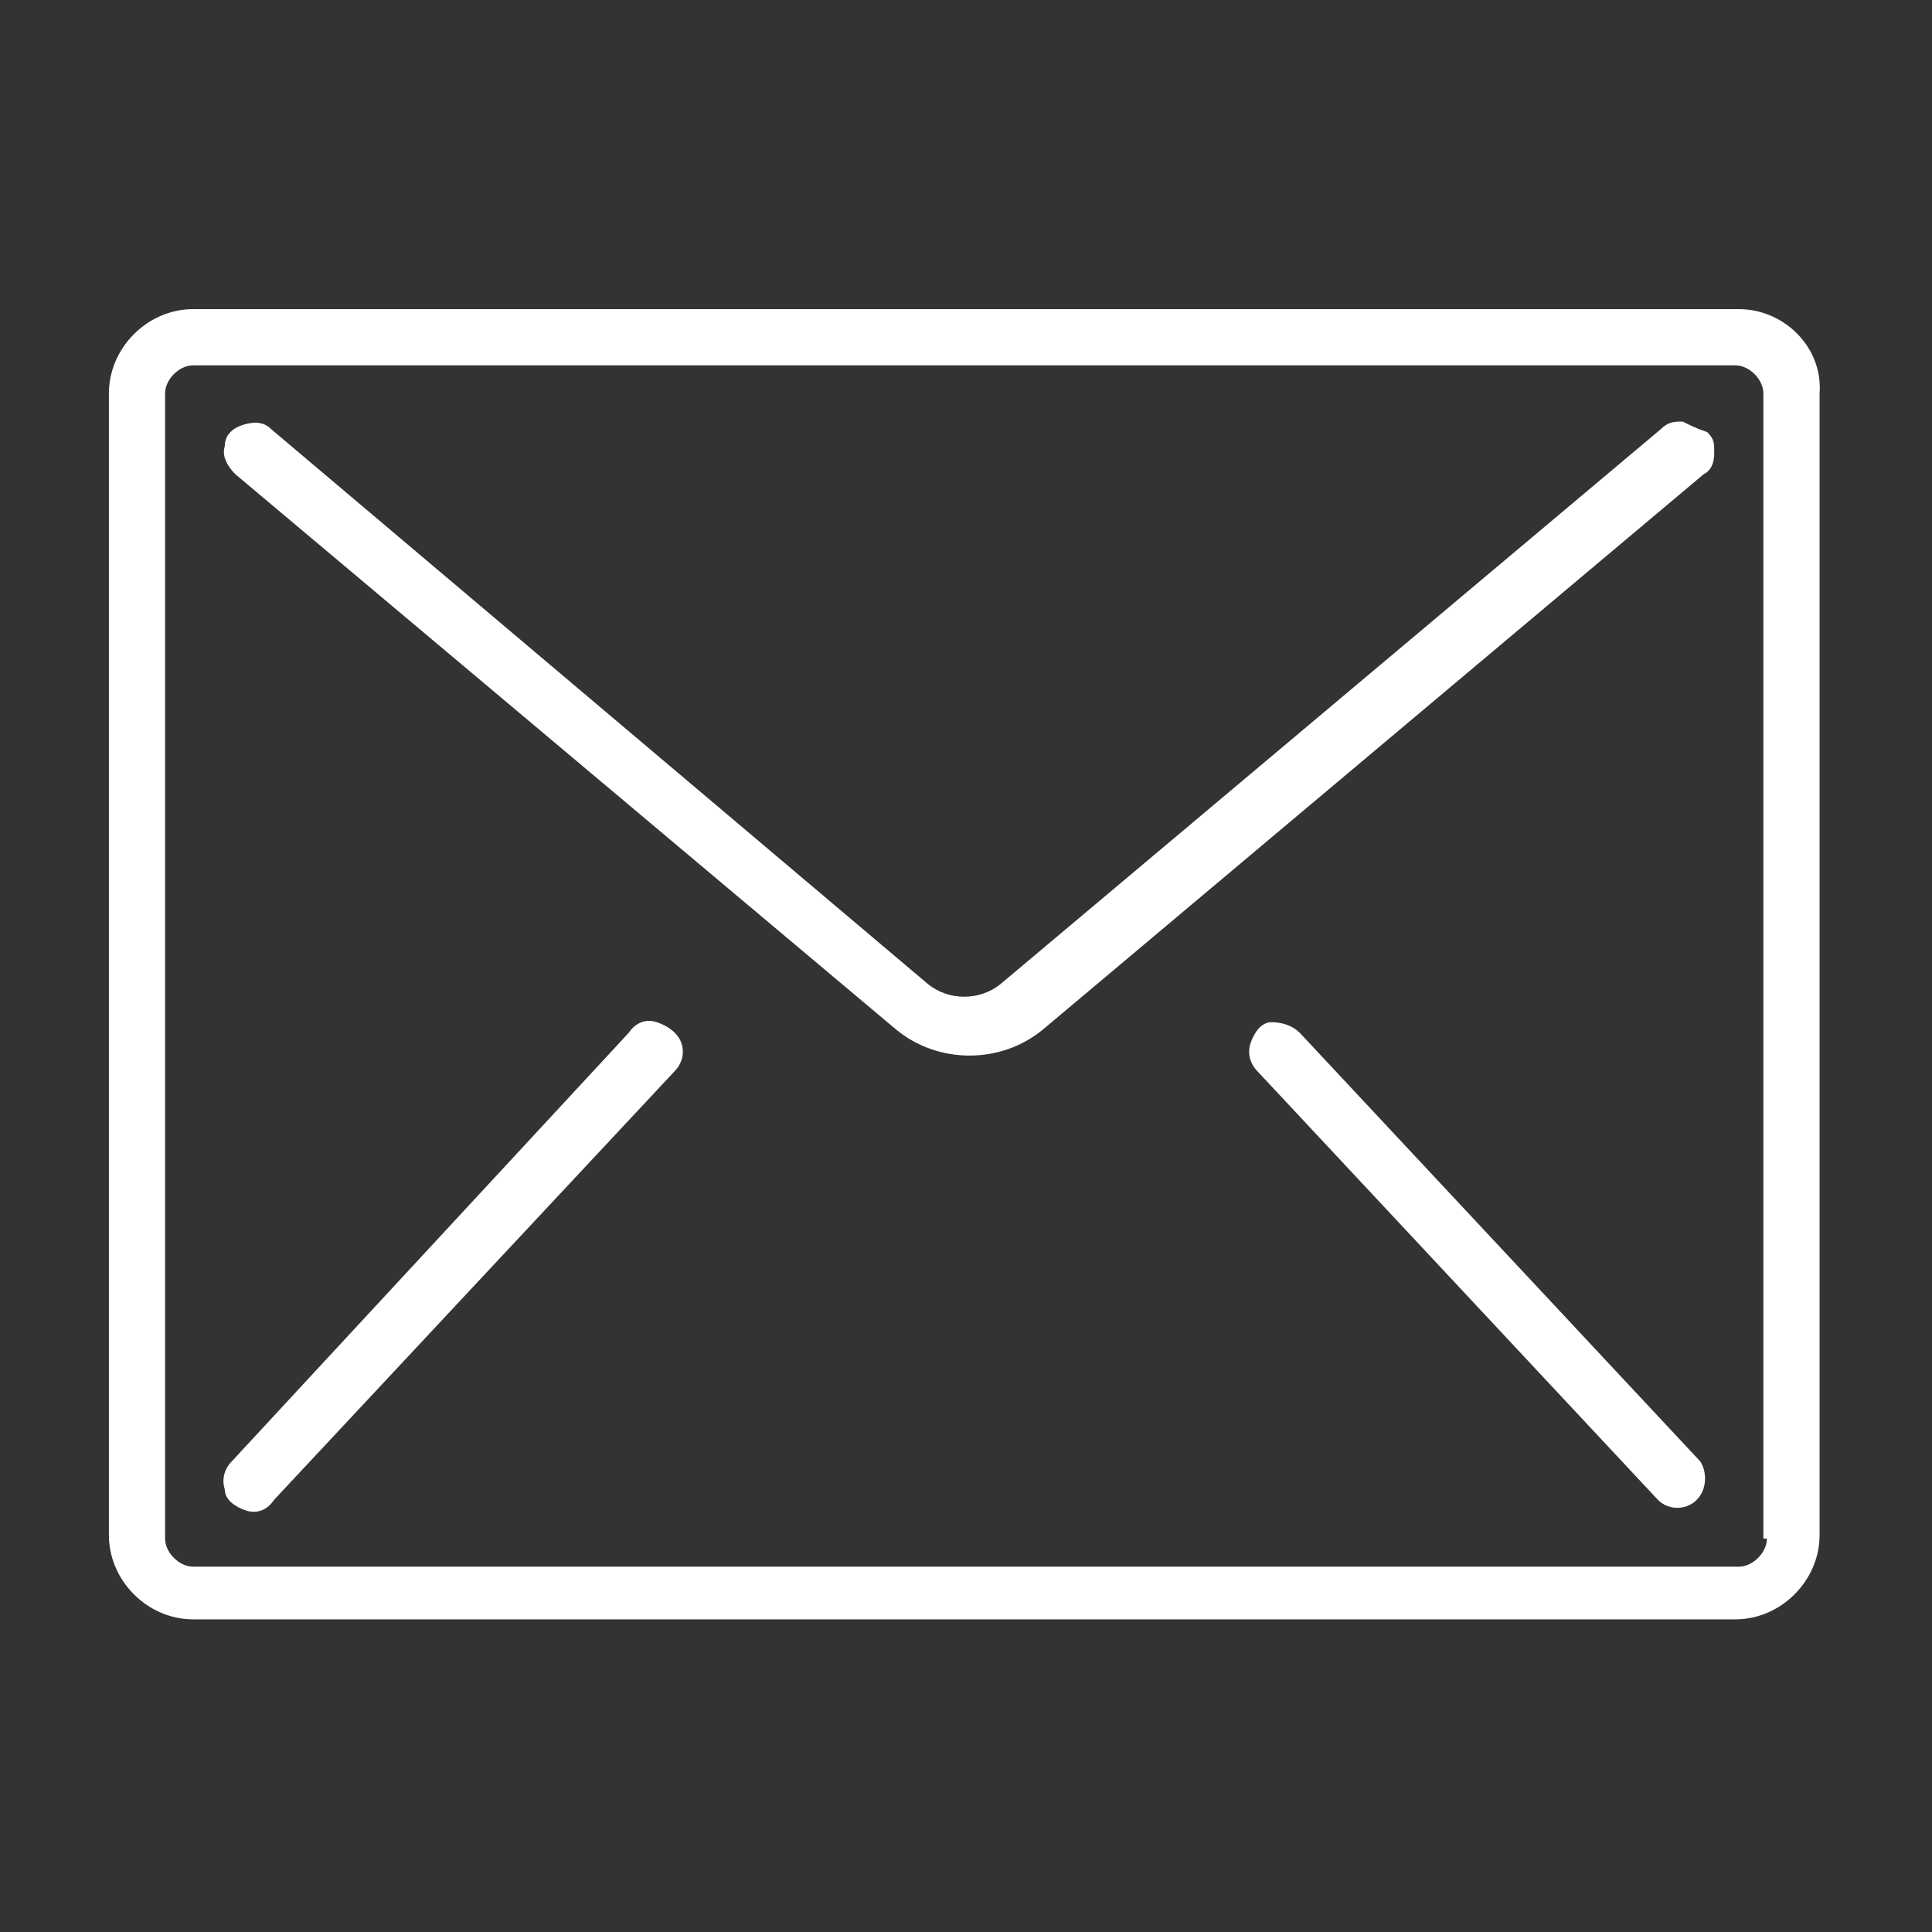<?xml version="1.0" encoding="utf-8"?>
<!-- Generator: Adobe Illustrator 22.1.0, SVG Export Plug-In . SVG Version: 6.00 Build 0)  -->
<svg version="1.1" id="Calque_1" xmlns="http://www.w3.org/2000/svg" xmlns:xlink="http://www.w3.org/1999/xlink" x="0px" y="0px"
	 viewBox="0 0 55 55" style="enable-background:new 0 0 55 55;" xml:space="preserve">
<rect x="0" y="0" width="55" height="55" fill="#333333" stroke="none"/>
<style type="text/css">
	.st0{fill:#FFFFFF;}
</style>
<g>
	<g>
		<g>
			<path class="st0" d="M49.5,8.8H5.5c-1.3,0-2.4,1.1-2.4,2.4v32.5c0,1.3,1.1,2.4,2.4,2.4h43.9c1.3,0,2.4-1.1,2.4-2.4V11.2
				C51.9,9.9,50.8,8.8,49.5,8.8z M50.3,43.8c0,0.4-0.4,0.8-0.8,0.8H5.5c-0.4,0-0.8-0.4-0.8-0.8V11.2c0-0.4,0.4-0.8,0.8-0.8h43.9
				c0.4,0,0.8,0.4,0.8,0.8V43.8L50.3,43.8z"/>
			<path class="st0" d="M47.9,12c-0.2,0-0.4,0-0.6,0.2L28.5,28c-0.6,0.5-1.5,0.5-2.1,0L7.7,12.2C7.5,12,7.2,12,6.9,12.1
				c-0.3,0.1-0.5,0.3-0.5,0.6c-0.1,0.3,0.1,0.6,0.3,0.8l18.8,15.8c1.2,1,3,1,4.2,0l18.8-15.8c0.2-0.1,0.3-0.3,0.3-0.6s0-0.4-0.2-0.6
				C48.3,12.2,48.1,12.1,47.9,12z"/>
			<path class="st0" d="M18.7,29.1c-0.3-0.1-0.6,0-0.8,0.3L6.6,41.6c-0.2,0.2-0.3,0.5-0.2,0.8C6.4,42.7,6.7,42.9,7,43
				c0.3,0.1,0.6,0,0.8-0.3l11.4-12.2c0.2-0.2,0.3-0.5,0.2-0.8C19.3,29.4,19,29.2,18.7,29.1z"/>
			<path class="st0" d="M37,29.4c-0.2-0.2-0.5-0.3-0.8-0.3s-0.5,0.3-0.6,0.6c-0.1,0.3,0,0.6,0.2,0.8l11.4,12.2
				c0.3,0.3,0.8,0.3,1.1,0c0.3-0.3,0.3-0.8,0.1-1.1L37,29.4z"/>
		</g>
	</g>
</g>
</svg>
